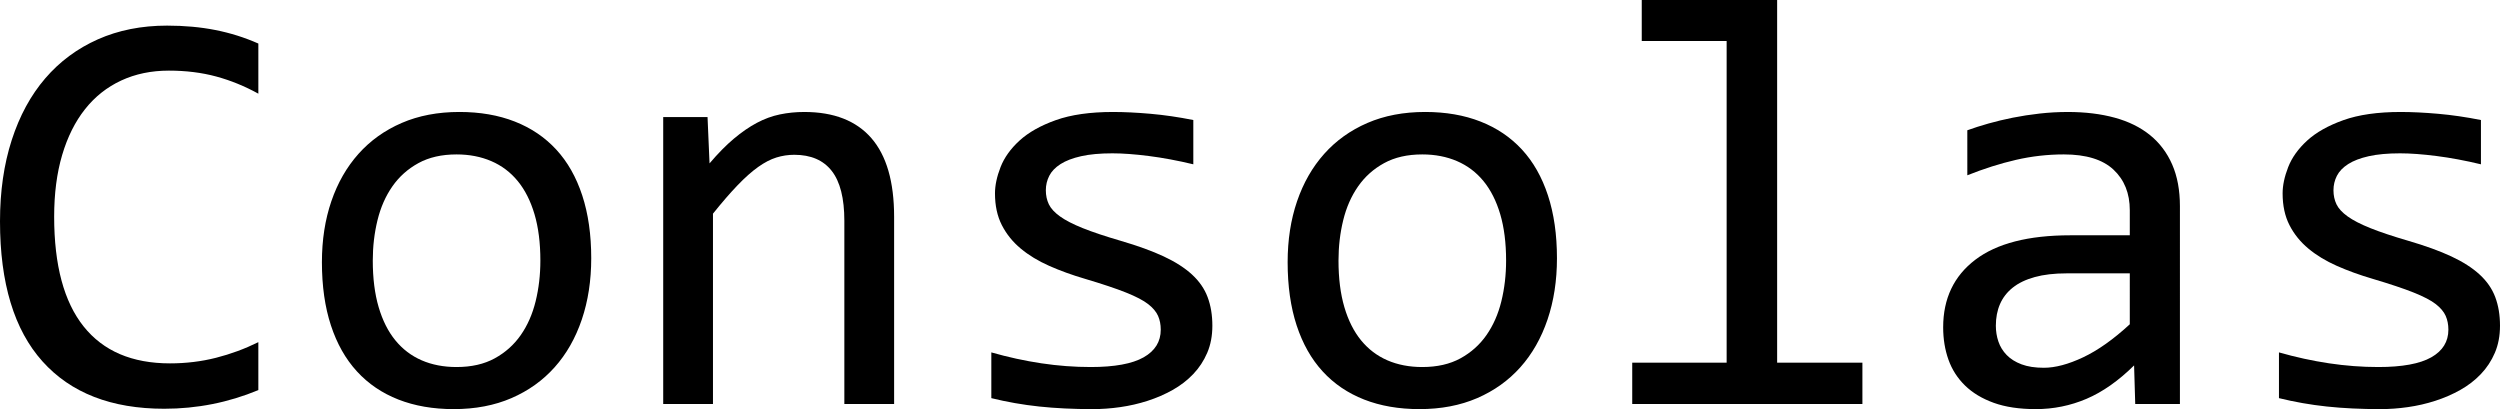 <?xml version="1.0" encoding="utf-8"?>
<!-- Generator: Adobe Illustrator 12.0.0, SVG Export Plug-In . SVG Version: 6.00 Build 51448)  -->
<!DOCTYPE svg PUBLIC "-//W3C//DTD SVG 1.1//EN" "http://www.w3.org/Graphics/SVG/1.1/DTD/svg11.dtd">
<svg  version="1.1" id="Layer_1" xmlns="http://www.w3.org/2000/svg" xmlns:xlink="http://www.w3.org/1999/xlink" width="426.989" height="69.875"
	 viewBox="0 0 426.989 69.875" overflow="visible" enable-background="new 0 0 426.989 69.875" xml:space="preserve">
<g>
	<path d="M44.125,66.625c-5.115,2.125-10.474,3.188-16.076,3.188c-9.024,0-15.955-2.695-20.793-8.088
		C2.418,56.333,0,48.359,0,37.803c0-5.115,0.667-9.741,2.003-13.879s3.241-7.648,5.718-10.532c2.476-2.883,5.473-5.106,8.991-6.671
		c3.518-1.563,7.46-2.346,11.825-2.346c2.964,0,5.717,0.252,8.258,0.754s4.984,1.271,7.33,2.309V16
		c-2.313-1.279-4.706-2.256-7.181-2.929c-2.475-0.672-5.178-1.009-8.107-1.009c-2.996,0-5.707,0.563-8.133,1.688
		s-4.485,2.756-6.179,4.893s-2.996,4.745-3.908,7.827S9.25,33.067,9.25,37.014c0,8.285,1.677,14.531,5.03,18.738
		s8.271,6.311,14.752,6.311c2.734,0,5.355-0.318,7.863-0.955s4.917-1.526,7.229-2.67V66.625z"/>
	<path d="M100.98,44.109c0,3.807-0.537,7.296-1.611,10.468s-2.621,5.889-4.64,8.149s-4.477,4.018-7.374,5.27
		s-6.186,1.879-9.863,1.879c-3.517,0-6.666-0.545-9.449-1.635s-5.144-2.691-7.081-4.807c-1.938-2.114-3.418-4.733-4.443-7.856
		s-1.538-6.718-1.538-10.784c0-3.807,0.537-7.279,1.611-10.419c1.074-3.139,2.62-5.839,4.639-8.1s4.477-4.018,7.374-5.271
		c2.897-1.252,6.186-1.879,9.864-1.879c3.516,0,6.665,0.545,9.448,1.635s5.144,2.685,7.081,4.782
		c1.938,2.099,3.419,4.709,4.444,7.832S100.98,40.076,100.98,44.109z M92.293,44.507c0-3.021-0.334-5.662-1.002-7.92
		s-1.62-4.143-2.857-5.654c-1.237-1.511-2.743-2.648-4.519-3.412s-3.753-1.146-5.935-1.146c-2.541,0-4.715,0.496-6.521,1.487
		c-1.808,0.991-3.289,2.315-4.445,3.973s-2.003,3.582-2.54,5.775s-0.806,4.492-0.806,6.896c0,3.022,0.333,5.671,1.001,7.945
		s1.62,4.167,2.857,5.678c1.237,1.512,2.735,2.648,4.494,3.412s3.745,1.146,5.96,1.146c2.54,0,4.714-0.495,6.521-1.486
		c1.807-0.991,3.288-2.315,4.444-3.973s2.003-3.583,2.54-5.776S92.293,46.944,92.293,44.507z"/>
	<path d="M113.273,20h7.572l0.342,7.906c1.434-1.691,2.818-3.098,4.154-4.22s2.647-2.024,3.935-2.708
		c1.287-0.683,2.598-1.162,3.934-1.438s2.721-0.415,4.154-0.415c5.051,0,8.871,1.489,11.461,4.466s3.886,7.458,3.886,13.444V69h-8.5
		V37.713c0-3.84-0.718-6.679-2.151-8.518c-1.434-1.838-3.568-2.758-6.403-2.758c-1.043,0-2.062,0.155-3.056,0.464
		c-0.994,0.31-2.028,0.847-3.104,1.611c-1.076,0.765-2.241,1.798-3.495,3.099c-1.255,1.302-2.664,2.929-4.229,4.881V69h-8.5V20z"/>
	<path d="M207.066,55.626c0,1.725-0.293,3.27-0.879,4.636c-0.586,1.367-1.384,2.579-2.394,3.636c-1.01,1.058-2.182,1.96-3.516,2.708
		c-1.335,0.748-2.76,1.366-4.273,1.854s-3.068,0.845-4.664,1.073c-1.596,0.228-3.158,0.342-4.688,0.342
		c-3.321,0-6.374-0.148-9.157-0.443c-2.783-0.297-5.51-0.773-8.18-1.432v-7.813c2.862,0.817,5.709,1.438,8.539,1.863
		s5.645,0.637,8.442,0.637c4.066,0,7.076-0.552,9.028-1.655c1.951-1.104,2.928-2.678,2.928-4.723c0-0.878-0.155-1.667-0.464-2.366
		c-0.31-0.699-0.871-1.366-1.685-2.001s-2.074-1.293-3.783-1.977c-1.709-0.683-4.043-1.464-7.004-2.343
		c-2.213-0.65-4.256-1.39-6.127-2.22c-1.871-0.829-3.49-1.813-4.857-2.952s-2.44-2.473-3.222-4.002s-1.171-3.335-1.171-5.417
		c0-1.365,0.316-2.861,0.951-4.488s1.717-3.14,3.246-4.539c1.529-1.398,3.596-2.562,6.199-3.489
		c2.604-0.927,5.857-1.391,9.763-1.391c1.92,0,4.051,0.104,6.394,0.309s4.783,0.561,7.322,1.066v7.563
		c-2.669-0.641-5.199-1.113-7.591-1.418s-4.466-0.457-6.224-0.457c-2.115,0-3.897,0.163-5.345,0.489
		c-1.448,0.326-2.62,0.774-3.515,1.345s-1.537,1.239-1.928,2.005c-0.391,0.767-0.586,1.59-0.586,2.47
		c0,0.879,0.171,1.676,0.513,2.392s0.978,1.407,1.906,2.073c0.928,0.667,2.223,1.334,3.884,2.001s3.827,1.391,6.499,2.171
		c2.898,0.847,5.342,1.733,7.329,2.66c1.986,0.928,3.599,1.96,4.837,3.099s2.126,2.424,2.663,3.855S207.066,53.805,207.066,55.626z"
		/>
	<path d="M265.922,44.109c0,3.807-0.537,7.296-1.611,10.468s-2.621,5.889-4.641,8.149c-2.018,2.261-4.477,4.018-7.373,5.27
		c-2.898,1.252-6.186,1.879-9.863,1.879c-3.518,0-6.666-0.545-9.449-1.635s-5.145-2.691-7.082-4.807
		c-1.938-2.114-3.418-4.733-4.443-7.856c-1.025-3.123-1.538-6.718-1.538-10.784c0-3.807,0.537-7.279,1.611-10.419
		c1.075-3.139,2.62-5.839,4.639-8.1c2.018-2.261,4.477-4.018,7.373-5.271c2.898-1.252,6.186-1.879,9.865-1.879
		c3.516,0,6.664,0.545,9.447,1.635s5.145,2.685,7.082,4.782c1.938,2.099,3.418,4.709,4.443,7.832S265.922,40.076,265.922,44.109z
		 M257.235,44.507c0-3.021-0.334-5.662-1.002-7.92s-1.621-4.143-2.857-5.654c-1.238-1.511-2.744-2.648-4.52-3.412
		s-3.752-1.146-5.934-1.146c-2.541,0-4.715,0.496-6.521,1.487c-1.809,0.991-3.289,2.315-4.445,3.973s-2.004,3.582-2.541,5.775
		s-0.805,4.492-0.805,6.896c0,3.022,0.332,5.671,1,7.945s1.621,4.167,2.857,5.678c1.238,1.512,2.736,2.648,4.494,3.412
		c1.76,0.764,3.746,1.146,5.961,1.146c2.539,0,4.713-0.495,6.521-1.486c1.807-0.991,3.287-2.315,4.443-3.973
		s2.004-3.583,2.541-5.776S257.235,46.944,257.235,44.507z"/>
	<path d="M294.903,7h-14.5V0h23.125v61.938h14.563V69h-39.313v-7.063h16.125V7z"/>
	<path d="M364.688,69l-0.195-6.591c-2.67,2.635-5.379,4.538-8.129,5.709s-5.639,1.757-8.664,1.757c-2.799,0-5.191-0.358-7.176-1.074
		c-1.986-0.716-3.621-1.7-4.906-2.954c-1.285-1.253-2.23-2.726-2.832-4.419c-0.602-1.692-0.902-3.531-0.902-5.518
		c0-4.915,1.83-8.765,5.49-11.548c3.662-2.783,9.072-4.175,16.23-4.175h10.154v-4.28c0-2.885-0.928-5.195-2.781-6.93
		s-4.682-2.603-8.484-2.603c-2.764,0-5.488,0.31-8.17,0.928s-5.453,1.496-8.314,2.635V22.25c1.072-0.391,2.268-0.772,3.586-1.147
		c1.318-0.374,2.709-0.708,4.174-1.001s2.994-0.528,4.588-0.708c1.594-0.179,3.205-0.269,4.832-0.269
		c2.961,0,5.629,0.326,8.004,0.977s4.385,1.643,6.027,2.977s2.904,3.01,3.783,5.026c0.879,2.018,1.318,4.393,1.318,7.125V69H364.688
		z M363.758,46.688h-10.779c-2.113,0-3.936,0.212-5.463,0.636c-1.529,0.424-2.781,1.026-3.756,1.808
		c-0.977,0.782-1.699,1.719-2.17,2.81c-0.473,1.092-0.707,2.321-0.707,3.689c0,0.945,0.145,1.849,0.438,2.712
		s0.766,1.629,1.416,2.297s1.494,1.197,2.535,1.588s2.309,0.586,3.805,0.586c1.951,0,4.186-0.594,6.707-1.783
		c2.52-1.189,5.178-3.07,7.975-5.645V46.688z"/>
	<path d="M426.989,55.626c0,1.725-0.293,3.27-0.879,4.636c-0.586,1.367-1.385,2.579-2.395,3.636c-1.01,1.058-2.182,1.96-3.516,2.708
		s-2.76,1.366-4.273,1.854s-3.068,0.845-4.664,1.073c-1.596,0.228-3.158,0.342-4.688,0.342c-3.32,0-6.373-0.148-9.156-0.443
		c-2.783-0.297-5.51-0.773-8.18-1.432v-7.813c2.861,0.817,5.709,1.438,8.539,1.863s5.645,0.637,8.441,0.637
		c4.066,0,7.076-0.552,9.029-1.655c1.951-1.104,2.928-2.678,2.928-4.723c0-0.878-0.156-1.667-0.465-2.366s-0.871-1.366-1.684-2.001
		c-0.814-0.635-2.074-1.293-3.783-1.977c-1.709-0.683-4.043-1.464-7.004-2.343c-2.213-0.65-4.256-1.39-6.127-2.22
		c-1.871-0.829-3.49-1.813-4.857-2.952s-2.441-2.473-3.223-4.002s-1.17-3.335-1.17-5.417c0-1.365,0.316-2.861,0.951-4.488
		s1.717-3.14,3.246-4.539c1.529-1.398,3.596-2.562,6.199-3.489c2.604-0.927,5.857-1.391,9.762-1.391c1.92,0,4.051,0.104,6.395,0.309
		c2.342,0.205,4.783,0.561,7.322,1.066v7.563c-2.67-0.641-5.199-1.113-7.592-1.418c-2.391-0.305-4.465-0.457-6.223-0.457
		c-2.115,0-3.898,0.163-5.346,0.489s-2.619,0.774-3.514,1.345s-1.537,1.239-1.928,2.005c-0.391,0.767-0.586,1.59-0.586,2.47
		c0,0.879,0.17,1.676,0.512,2.392s0.979,1.407,1.906,2.073c0.928,0.667,2.223,1.334,3.885,2.001c1.66,0.667,3.826,1.391,6.498,2.171
		c2.898,0.847,5.342,1.733,7.33,2.66c1.986,0.928,3.598,1.96,4.836,3.099s2.127,2.424,2.664,3.855S426.989,53.805,426.989,55.626z"
		/>
</g>
</svg>

